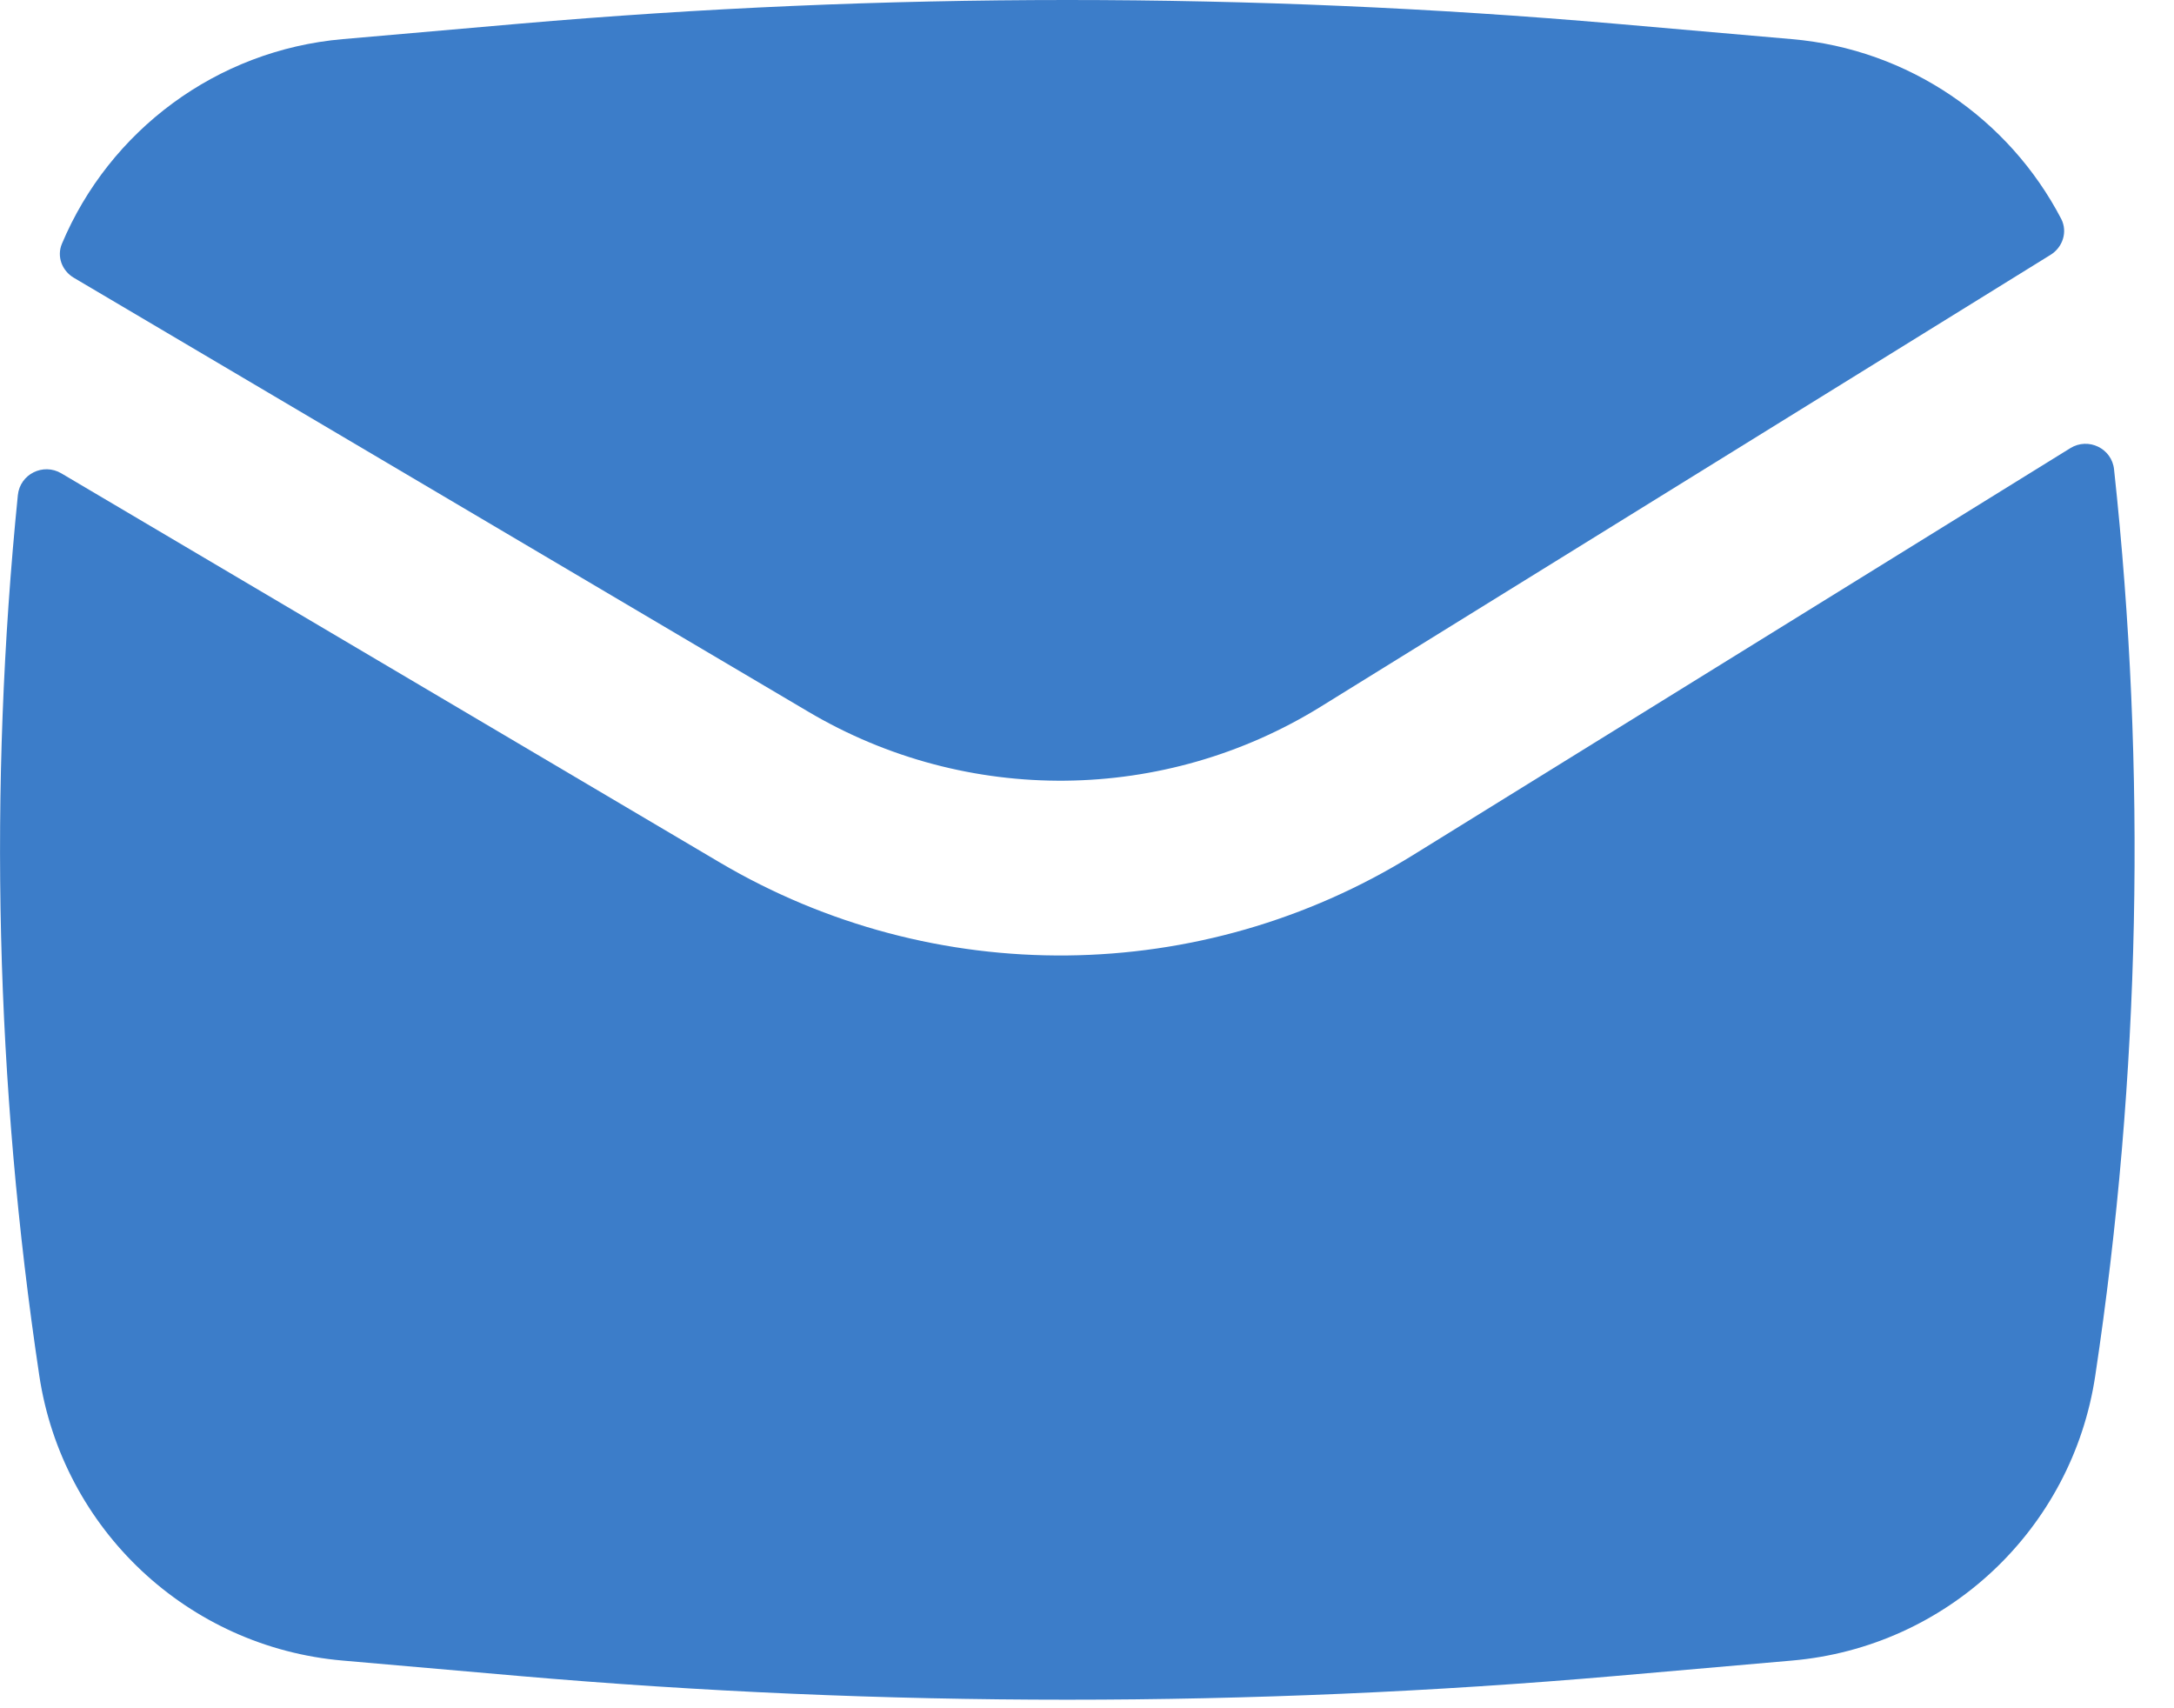 <svg width="14" height="11" viewBox="0 0 14 11" fill="none" xmlns="http://www.w3.org/2000/svg">
<g clip-path="url(#clip0_378_7133)">
<path d="M3.34 0.153C5.691 -0.051 8.055 -0.051 10.406 0.153L11.539 0.252C12.293 0.317 12.939 0.767 13.274 1.41C13.316 1.493 13.284 1.592 13.205 1.641L8.506 4.55C7.498 5.174 6.227 5.187 5.207 4.584L0.476 1.789C0.399 1.744 0.364 1.651 0.399 1.569C0.705 0.842 1.393 0.323 2.207 0.252L3.34 0.153Z" fill="#3C7DC9"/>
<path d="M0.395 3.048C0.278 2.979 0.129 3.053 0.115 3.188C-0.075 5.075 -0.029 6.979 0.253 8.858C0.402 9.848 1.21 10.607 2.207 10.693L3.34 10.792C5.691 10.996 8.055 10.996 10.406 10.792L11.539 10.693C12.537 10.607 13.345 9.848 13.493 8.858C13.784 6.925 13.824 4.964 13.614 3.023C13.6 2.887 13.448 2.814 13.332 2.886L9.098 5.507C7.734 6.351 6.015 6.369 4.634 5.553L0.395 3.048Z" fill="#3C7DC9"/>
</g>
<defs>
<clipPath id="clip0_378_7133">
<rect width="13.747" height="10.945" fill="white"/>
</clipPath>
</defs>
</svg>
